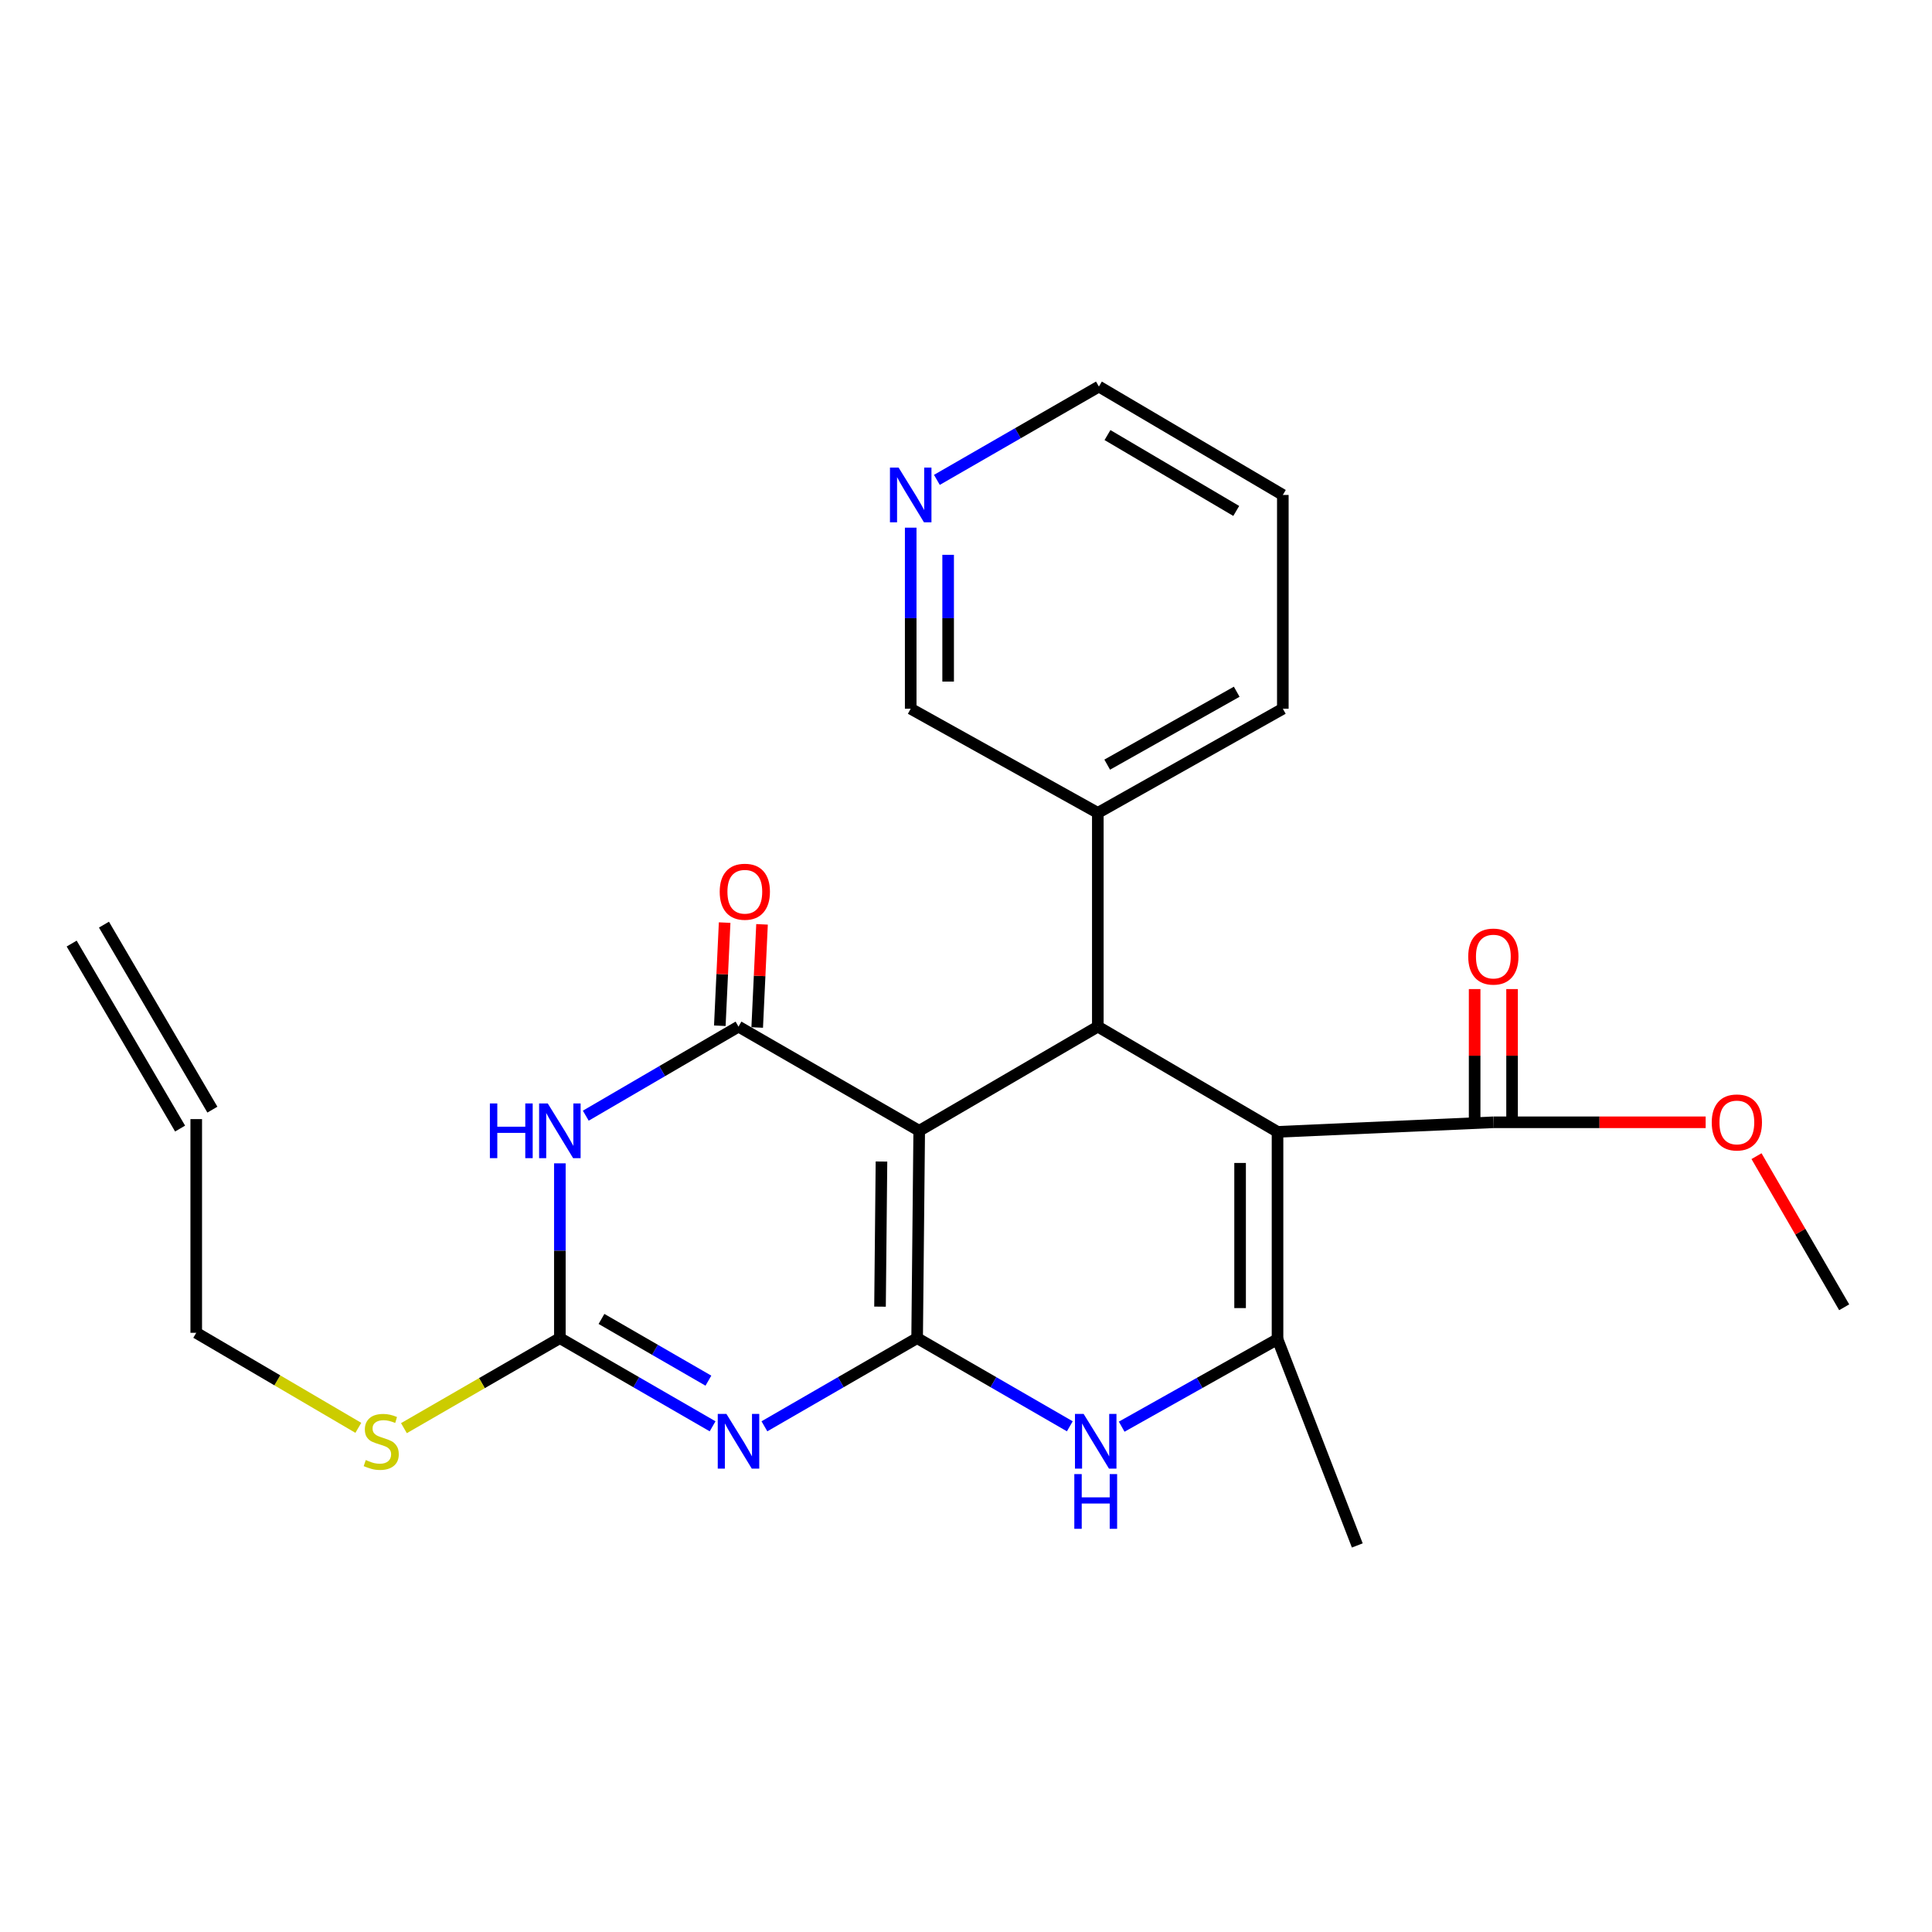 <?xml version='1.0' encoding='iso-8859-1'?>
<svg version='1.1' baseProfile='full'
              xmlns='http://www.w3.org/2000/svg'
                      xmlns:rdkit='http://www.rdkit.org/xml'
                      xmlns:xlink='http://www.w3.org/1999/xlink'
                  xml:space='preserve'
width='1000px' height='1000px' viewBox='0 0 1000 1000'>
<!-- END OF HEADER -->
<rect style='opacity:1.0;fill:#FFFFFF;stroke:none' width='1000' height='1000' x='0' y='0'> </rect>
<path class='bond-0' d='M 474.706,692.609 L 475.783,585.299' style='fill:none;fill-rule:evenodd;stroke:#000000;stroke-width:6px;stroke-linecap:butt;stroke-linejoin:miter;stroke-opacity:1' />
<path class='bond-0' d='M 455.495,676.319 L 456.248,601.201' style='fill:none;fill-rule:evenodd;stroke:#000000;stroke-width:6px;stroke-linecap:butt;stroke-linejoin:miter;stroke-opacity:1' />
<path class='bond-1' d='M 474.706,692.609 L 435.182,715.431' style='fill:none;fill-rule:evenodd;stroke:#000000;stroke-width:6px;stroke-linecap:butt;stroke-linejoin:miter;stroke-opacity:1' />
<path class='bond-1' d='M 435.182,715.431 L 395.658,738.253' style='fill:none;fill-rule:evenodd;stroke:#0000FF;stroke-width:6px;stroke-linecap:butt;stroke-linejoin:miter;stroke-opacity:1' />
<path class='bond-7' d='M 474.706,692.609 L 514.22,715.43' style='fill:none;fill-rule:evenodd;stroke:#000000;stroke-width:6px;stroke-linecap:butt;stroke-linejoin:miter;stroke-opacity:1' />
<path class='bond-7' d='M 514.22,715.43 L 553.733,738.251' style='fill:none;fill-rule:evenodd;stroke:#0000FF;stroke-width:6px;stroke-linecap:butt;stroke-linejoin:miter;stroke-opacity:1' />
<path class='bond-3' d='M 475.783,585.299 L 382.249,531.375' style='fill:none;fill-rule:evenodd;stroke:#000000;stroke-width:6px;stroke-linecap:butt;stroke-linejoin:miter;stroke-opacity:1' />
<path class='bond-5' d='M 475.783,585.299 L 568.229,531.375' style='fill:none;fill-rule:evenodd;stroke:#000000;stroke-width:6px;stroke-linecap:butt;stroke-linejoin:miter;stroke-opacity:1' />
<path class='bond-8' d='M 368.84,738.254 L 329.311,715.432' style='fill:none;fill-rule:evenodd;stroke:#0000FF;stroke-width:6px;stroke-linecap:butt;stroke-linejoin:miter;stroke-opacity:1' />
<path class='bond-8' d='M 329.311,715.432 L 289.782,692.609' style='fill:none;fill-rule:evenodd;stroke:#000000;stroke-width:6px;stroke-linecap:butt;stroke-linejoin:miter;stroke-opacity:1' />
<path class='bond-8' d='M 366.668,714.629 L 338.998,698.653' style='fill:none;fill-rule:evenodd;stroke:#0000FF;stroke-width:6px;stroke-linecap:butt;stroke-linejoin:miter;stroke-opacity:1' />
<path class='bond-8' d='M 338.998,698.653 L 311.327,682.678' style='fill:none;fill-rule:evenodd;stroke:#000000;stroke-width:6px;stroke-linecap:butt;stroke-linejoin:miter;stroke-opacity:1' />
<path class='bond-2' d='M 661.245,585.848 L 661.245,693.158' style='fill:none;fill-rule:evenodd;stroke:#000000;stroke-width:6px;stroke-linecap:butt;stroke-linejoin:miter;stroke-opacity:1' />
<path class='bond-2' d='M 641.871,601.945 L 641.871,677.062' style='fill:none;fill-rule:evenodd;stroke:#000000;stroke-width:6px;stroke-linecap:butt;stroke-linejoin:miter;stroke-opacity:1' />
<path class='bond-9' d='M 661.245,585.848 L 772.958,580.897' style='fill:none;fill-rule:evenodd;stroke:#000000;stroke-width:6px;stroke-linecap:butt;stroke-linejoin:miter;stroke-opacity:1' />
<path class='bond-25' d='M 661.245,585.848 L 568.229,531.375' style='fill:none;fill-rule:evenodd;stroke:#000000;stroke-width:6px;stroke-linecap:butt;stroke-linejoin:miter;stroke-opacity:1' />
<path class='bond-10' d='M 391.926,531.828 L 393.175,505.134' style='fill:none;fill-rule:evenodd;stroke:#000000;stroke-width:6px;stroke-linecap:butt;stroke-linejoin:miter;stroke-opacity:1' />
<path class='bond-10' d='M 393.175,505.134 L 394.425,478.44' style='fill:none;fill-rule:evenodd;stroke:#FF0000;stroke-width:6px;stroke-linecap:butt;stroke-linejoin:miter;stroke-opacity:1' />
<path class='bond-10' d='M 372.573,530.922 L 373.823,504.228' style='fill:none;fill-rule:evenodd;stroke:#000000;stroke-width:6px;stroke-linecap:butt;stroke-linejoin:miter;stroke-opacity:1' />
<path class='bond-10' d='M 373.823,504.228 L 375.072,477.534' style='fill:none;fill-rule:evenodd;stroke:#FF0000;stroke-width:6px;stroke-linecap:butt;stroke-linejoin:miter;stroke-opacity:1' />
<path class='bond-26' d='M 382.249,531.375 L 342.724,554.425' style='fill:none;fill-rule:evenodd;stroke:#000000;stroke-width:6px;stroke-linecap:butt;stroke-linejoin:miter;stroke-opacity:1' />
<path class='bond-26' d='M 342.724,554.425 L 303.198,577.475' style='fill:none;fill-rule:evenodd;stroke:#0000FF;stroke-width:6px;stroke-linecap:butt;stroke-linejoin:miter;stroke-opacity:1' />
<path class='bond-4' d='M 289.782,602.142 L 289.782,647.376' style='fill:none;fill-rule:evenodd;stroke:#0000FF;stroke-width:6px;stroke-linecap:butt;stroke-linejoin:miter;stroke-opacity:1' />
<path class='bond-4' d='M 289.782,647.376 L 289.782,692.609' style='fill:none;fill-rule:evenodd;stroke:#000000;stroke-width:6px;stroke-linecap:butt;stroke-linejoin:miter;stroke-opacity:1' />
<path class='bond-11' d='M 568.229,531.375 L 568.229,420.75' style='fill:none;fill-rule:evenodd;stroke:#000000;stroke-width:6px;stroke-linecap:butt;stroke-linejoin:miter;stroke-opacity:1' />
<path class='bond-6' d='M 661.245,693.158 L 620.912,715.804' style='fill:none;fill-rule:evenodd;stroke:#000000;stroke-width:6px;stroke-linecap:butt;stroke-linejoin:miter;stroke-opacity:1' />
<path class='bond-6' d='M 620.912,715.804 L 580.58,738.45' style='fill:none;fill-rule:evenodd;stroke:#0000FF;stroke-width:6px;stroke-linecap:butt;stroke-linejoin:miter;stroke-opacity:1' />
<path class='bond-18' d='M 661.245,693.158 L 702.533,799.92' style='fill:none;fill-rule:evenodd;stroke:#000000;stroke-width:6px;stroke-linecap:butt;stroke-linejoin:miter;stroke-opacity:1' />
<path class='bond-13' d='M 289.782,692.609 L 249.428,715.91' style='fill:none;fill-rule:evenodd;stroke:#000000;stroke-width:6px;stroke-linecap:butt;stroke-linejoin:miter;stroke-opacity:1' />
<path class='bond-13' d='M 249.428,715.91 L 209.074,739.211' style='fill:none;fill-rule:evenodd;stroke:#CCCC00;stroke-width:6px;stroke-linecap:butt;stroke-linejoin:miter;stroke-opacity:1' />
<path class='bond-12' d='M 782.645,580.897 L 782.645,546.421' style='fill:none;fill-rule:evenodd;stroke:#000000;stroke-width:6px;stroke-linecap:butt;stroke-linejoin:miter;stroke-opacity:1' />
<path class='bond-12' d='M 782.645,546.421 L 782.645,511.945' style='fill:none;fill-rule:evenodd;stroke:#FF0000;stroke-width:6px;stroke-linecap:butt;stroke-linejoin:miter;stroke-opacity:1' />
<path class='bond-12' d='M 763.271,580.897 L 763.271,546.421' style='fill:none;fill-rule:evenodd;stroke:#000000;stroke-width:6px;stroke-linecap:butt;stroke-linejoin:miter;stroke-opacity:1' />
<path class='bond-12' d='M 763.271,546.421 L 763.271,511.945' style='fill:none;fill-rule:evenodd;stroke:#FF0000;stroke-width:6px;stroke-linecap:butt;stroke-linejoin:miter;stroke-opacity:1' />
<path class='bond-17' d='M 772.958,580.897 L 827.901,580.897' style='fill:none;fill-rule:evenodd;stroke:#000000;stroke-width:6px;stroke-linecap:butt;stroke-linejoin:miter;stroke-opacity:1' />
<path class='bond-17' d='M 827.901,580.897 L 882.845,580.897' style='fill:none;fill-rule:evenodd;stroke:#FF0000;stroke-width:6px;stroke-linecap:butt;stroke-linejoin:miter;stroke-opacity:1' />
<path class='bond-19' d='M 568.229,420.75 L 471.38,366.836' style='fill:none;fill-rule:evenodd;stroke:#000000;stroke-width:6px;stroke-linecap:butt;stroke-linejoin:miter;stroke-opacity:1' />
<path class='bond-22' d='M 568.229,420.75 L 663.99,366.836' style='fill:none;fill-rule:evenodd;stroke:#000000;stroke-width:6px;stroke-linecap:butt;stroke-linejoin:miter;stroke-opacity:1' />
<path class='bond-22' d='M 573.088,395.78 L 640.121,358.041' style='fill:none;fill-rule:evenodd;stroke:#000000;stroke-width:6px;stroke-linecap:butt;stroke-linejoin:miter;stroke-opacity:1' />
<path class='bond-20' d='M 185.47,739.045 L 143.522,714.449' style='fill:none;fill-rule:evenodd;stroke:#CCCC00;stroke-width:6px;stroke-linecap:butt;stroke-linejoin:miter;stroke-opacity:1' />
<path class='bond-20' d='M 143.522,714.449 L 101.574,689.854' style='fill:none;fill-rule:evenodd;stroke:#000000;stroke-width:6px;stroke-linecap:butt;stroke-linejoin:miter;stroke-opacity:1' />
<path class='bond-14' d='M 471.38,273.116 L 471.38,319.976' style='fill:none;fill-rule:evenodd;stroke:#0000FF;stroke-width:6px;stroke-linecap:butt;stroke-linejoin:miter;stroke-opacity:1' />
<path class='bond-14' d='M 471.38,319.976 L 471.38,366.836' style='fill:none;fill-rule:evenodd;stroke:#000000;stroke-width:6px;stroke-linecap:butt;stroke-linejoin:miter;stroke-opacity:1' />
<path class='bond-14' d='M 490.754,287.174 L 490.754,319.976' style='fill:none;fill-rule:evenodd;stroke:#0000FF;stroke-width:6px;stroke-linecap:butt;stroke-linejoin:miter;stroke-opacity:1' />
<path class='bond-14' d='M 490.754,319.976 L 490.754,352.778' style='fill:none;fill-rule:evenodd;stroke:#000000;stroke-width:6px;stroke-linecap:butt;stroke-linejoin:miter;stroke-opacity:1' />
<path class='bond-27' d='M 484.931,248.384 L 526.859,224.232' style='fill:none;fill-rule:evenodd;stroke:#0000FF;stroke-width:6px;stroke-linecap:butt;stroke-linejoin:miter;stroke-opacity:1' />
<path class='bond-27' d='M 526.859,224.232 L 568.788,200.08' style='fill:none;fill-rule:evenodd;stroke:#000000;stroke-width:6px;stroke-linecap:butt;stroke-linejoin:miter;stroke-opacity:1' />
<path class='bond-15' d='M 101.574,579.25 L 101.574,689.854' style='fill:none;fill-rule:evenodd;stroke:#000000;stroke-width:6px;stroke-linecap:butt;stroke-linejoin:miter;stroke-opacity:1' />
<path class='bond-16' d='M 109.932,574.352 L 53.812,478.591' style='fill:none;fill-rule:evenodd;stroke:#000000;stroke-width:6px;stroke-linecap:butt;stroke-linejoin:miter;stroke-opacity:1' />
<path class='bond-16' d='M 93.217,584.148 L 37.097,488.387' style='fill:none;fill-rule:evenodd;stroke:#000000;stroke-width:6px;stroke-linecap:butt;stroke-linejoin:miter;stroke-opacity:1' />
<path class='bond-23' d='M 909.165,598.424 L 931.855,637.536' style='fill:none;fill-rule:evenodd;stroke:#FF0000;stroke-width:6px;stroke-linecap:butt;stroke-linejoin:miter;stroke-opacity:1' />
<path class='bond-23' d='M 931.855,637.536 L 954.545,676.647' style='fill:none;fill-rule:evenodd;stroke:#000000;stroke-width:6px;stroke-linecap:butt;stroke-linejoin:miter;stroke-opacity:1' />
<path class='bond-21' d='M 568.788,200.08 L 663.99,256.189' style='fill:none;fill-rule:evenodd;stroke:#000000;stroke-width:6px;stroke-linecap:butt;stroke-linejoin:miter;stroke-opacity:1' />
<path class='bond-21' d='M 573.231,225.187 L 639.873,264.464' style='fill:none;fill-rule:evenodd;stroke:#000000;stroke-width:6px;stroke-linecap:butt;stroke-linejoin:miter;stroke-opacity:1' />
<path class='bond-24' d='M 663.99,366.836 L 663.99,256.189' style='fill:none;fill-rule:evenodd;stroke:#000000;stroke-width:6px;stroke-linecap:butt;stroke-linejoin:miter;stroke-opacity:1' />
<path  class='atom-2' d='M 375.989 731.836
L 385.269 746.836
Q 386.189 748.316, 387.669 750.996
Q 389.149 753.676, 389.229 753.836
L 389.229 731.836
L 392.989 731.836
L 392.989 760.156
L 389.109 760.156
L 379.149 743.756
Q 377.989 741.836, 376.749 739.636
Q 375.549 737.436, 375.189 736.756
L 375.189 760.156
L 371.509 760.156
L 371.509 731.836
L 375.989 731.836
' fill='#0000FF'/>
<path  class='atom-5' d='M 253.562 571.139
L 257.402 571.139
L 257.402 583.179
L 271.882 583.179
L 271.882 571.139
L 275.722 571.139
L 275.722 599.459
L 271.882 599.459
L 271.882 586.379
L 257.402 586.379
L 257.402 599.459
L 253.562 599.459
L 253.562 571.139
' fill='#0000FF'/>
<path  class='atom-5' d='M 283.522 571.139
L 292.802 586.139
Q 293.722 587.619, 295.202 590.299
Q 296.682 592.979, 296.762 593.139
L 296.762 571.139
L 300.522 571.139
L 300.522 599.459
L 296.642 599.459
L 286.682 583.059
Q 285.522 581.139, 284.282 578.939
Q 283.082 576.739, 282.722 576.059
L 282.722 599.459
L 279.042 599.459
L 279.042 571.139
L 283.522 571.139
' fill='#0000FF'/>
<path  class='atom-8' d='M 560.882 731.836
L 570.162 746.836
Q 571.082 748.316, 572.562 750.996
Q 574.042 753.676, 574.122 753.836
L 574.122 731.836
L 577.882 731.836
L 577.882 760.156
L 574.002 760.156
L 564.042 743.756
Q 562.882 741.836, 561.642 739.636
Q 560.442 737.436, 560.082 736.756
L 560.082 760.156
L 556.402 760.156
L 556.402 731.836
L 560.882 731.836
' fill='#0000FF'/>
<path  class='atom-8' d='M 556.062 762.988
L 559.902 762.988
L 559.902 775.028
L 574.382 775.028
L 574.382 762.988
L 578.222 762.988
L 578.222 791.308
L 574.382 791.308
L 574.382 778.228
L 559.902 778.228
L 559.902 791.308
L 556.062 791.308
L 556.062 762.988
' fill='#0000FF'/>
<path  class='atom-11' d='M 372.521 461.558
Q 372.521 454.758, 375.881 450.958
Q 379.241 447.158, 385.521 447.158
Q 391.801 447.158, 395.161 450.958
Q 398.521 454.758, 398.521 461.558
Q 398.521 468.438, 395.121 472.358
Q 391.721 476.238, 385.521 476.238
Q 379.281 476.238, 375.881 472.358
Q 372.521 468.478, 372.521 461.558
M 385.521 473.038
Q 389.841 473.038, 392.161 470.158
Q 394.521 467.238, 394.521 461.558
Q 394.521 455.998, 392.161 453.198
Q 389.841 450.358, 385.521 450.358
Q 381.201 450.358, 378.841 453.158
Q 376.521 455.958, 376.521 461.558
Q 376.521 467.278, 378.841 470.158
Q 381.201 473.038, 385.521 473.038
' fill='#FF0000'/>
<path  class='atom-13' d='M 759.958 495.118
Q 759.958 488.318, 763.318 484.518
Q 766.678 480.718, 772.958 480.718
Q 779.238 480.718, 782.598 484.518
Q 785.958 488.318, 785.958 495.118
Q 785.958 501.998, 782.558 505.918
Q 779.158 509.798, 772.958 509.798
Q 766.718 509.798, 763.318 505.918
Q 759.958 502.038, 759.958 495.118
M 772.958 506.598
Q 777.278 506.598, 779.598 503.718
Q 781.958 500.798, 781.958 495.118
Q 781.958 489.558, 779.598 486.758
Q 777.278 483.918, 772.958 483.918
Q 768.638 483.918, 766.278 486.718
Q 763.958 489.518, 763.958 495.118
Q 763.958 500.838, 766.278 503.718
Q 768.638 506.598, 772.958 506.598
' fill='#FF0000'/>
<path  class='atom-14' d='M 189.325 755.716
Q 189.645 755.836, 190.965 756.396
Q 192.285 756.956, 193.725 757.316
Q 195.205 757.636, 196.645 757.636
Q 199.325 757.636, 200.885 756.356
Q 202.445 755.036, 202.445 752.756
Q 202.445 751.196, 201.645 750.236
Q 200.885 749.276, 199.685 748.756
Q 198.485 748.236, 196.485 747.636
Q 193.965 746.876, 192.445 746.156
Q 190.965 745.436, 189.885 743.916
Q 188.845 742.396, 188.845 739.836
Q 188.845 736.276, 191.245 734.076
Q 193.685 731.876, 198.485 731.876
Q 201.765 731.876, 205.485 733.436
L 204.565 736.516
Q 201.165 735.116, 198.605 735.116
Q 195.845 735.116, 194.325 736.276
Q 192.805 737.396, 192.845 739.356
Q 192.845 740.876, 193.605 741.796
Q 194.405 742.716, 195.525 743.236
Q 196.685 743.756, 198.605 744.356
Q 201.165 745.156, 202.685 745.956
Q 204.205 746.756, 205.285 748.396
Q 206.405 749.996, 206.405 752.756
Q 206.405 756.676, 203.765 758.796
Q 201.165 760.876, 196.805 760.876
Q 194.285 760.876, 192.365 760.316
Q 190.485 759.796, 188.245 758.876
L 189.325 755.716
' fill='#CCCC00'/>
<path  class='atom-15' d='M 465.12 242.029
L 474.4 257.029
Q 475.32 258.509, 476.8 261.189
Q 478.28 263.869, 478.36 264.029
L 478.36 242.029
L 482.12 242.029
L 482.12 270.349
L 478.24 270.349
L 468.28 253.949
Q 467.12 252.029, 465.88 249.829
Q 464.68 247.629, 464.32 246.949
L 464.32 270.349
L 460.64 270.349
L 460.64 242.029
L 465.12 242.029
' fill='#0000FF'/>
<path  class='atom-18' d='M 885.996 580.977
Q 885.996 574.177, 889.356 570.377
Q 892.716 566.577, 898.996 566.577
Q 905.276 566.577, 908.636 570.377
Q 911.996 574.177, 911.996 580.977
Q 911.996 587.857, 908.596 591.777
Q 905.196 595.657, 898.996 595.657
Q 892.756 595.657, 889.356 591.777
Q 885.996 587.897, 885.996 580.977
M 898.996 592.457
Q 903.316 592.457, 905.636 589.577
Q 907.996 586.657, 907.996 580.977
Q 907.996 575.417, 905.636 572.617
Q 903.316 569.777, 898.996 569.777
Q 894.676 569.777, 892.316 572.577
Q 889.996 575.377, 889.996 580.977
Q 889.996 586.697, 892.316 589.577
Q 894.676 592.457, 898.996 592.457
' fill='#FF0000'/>
</svg>
